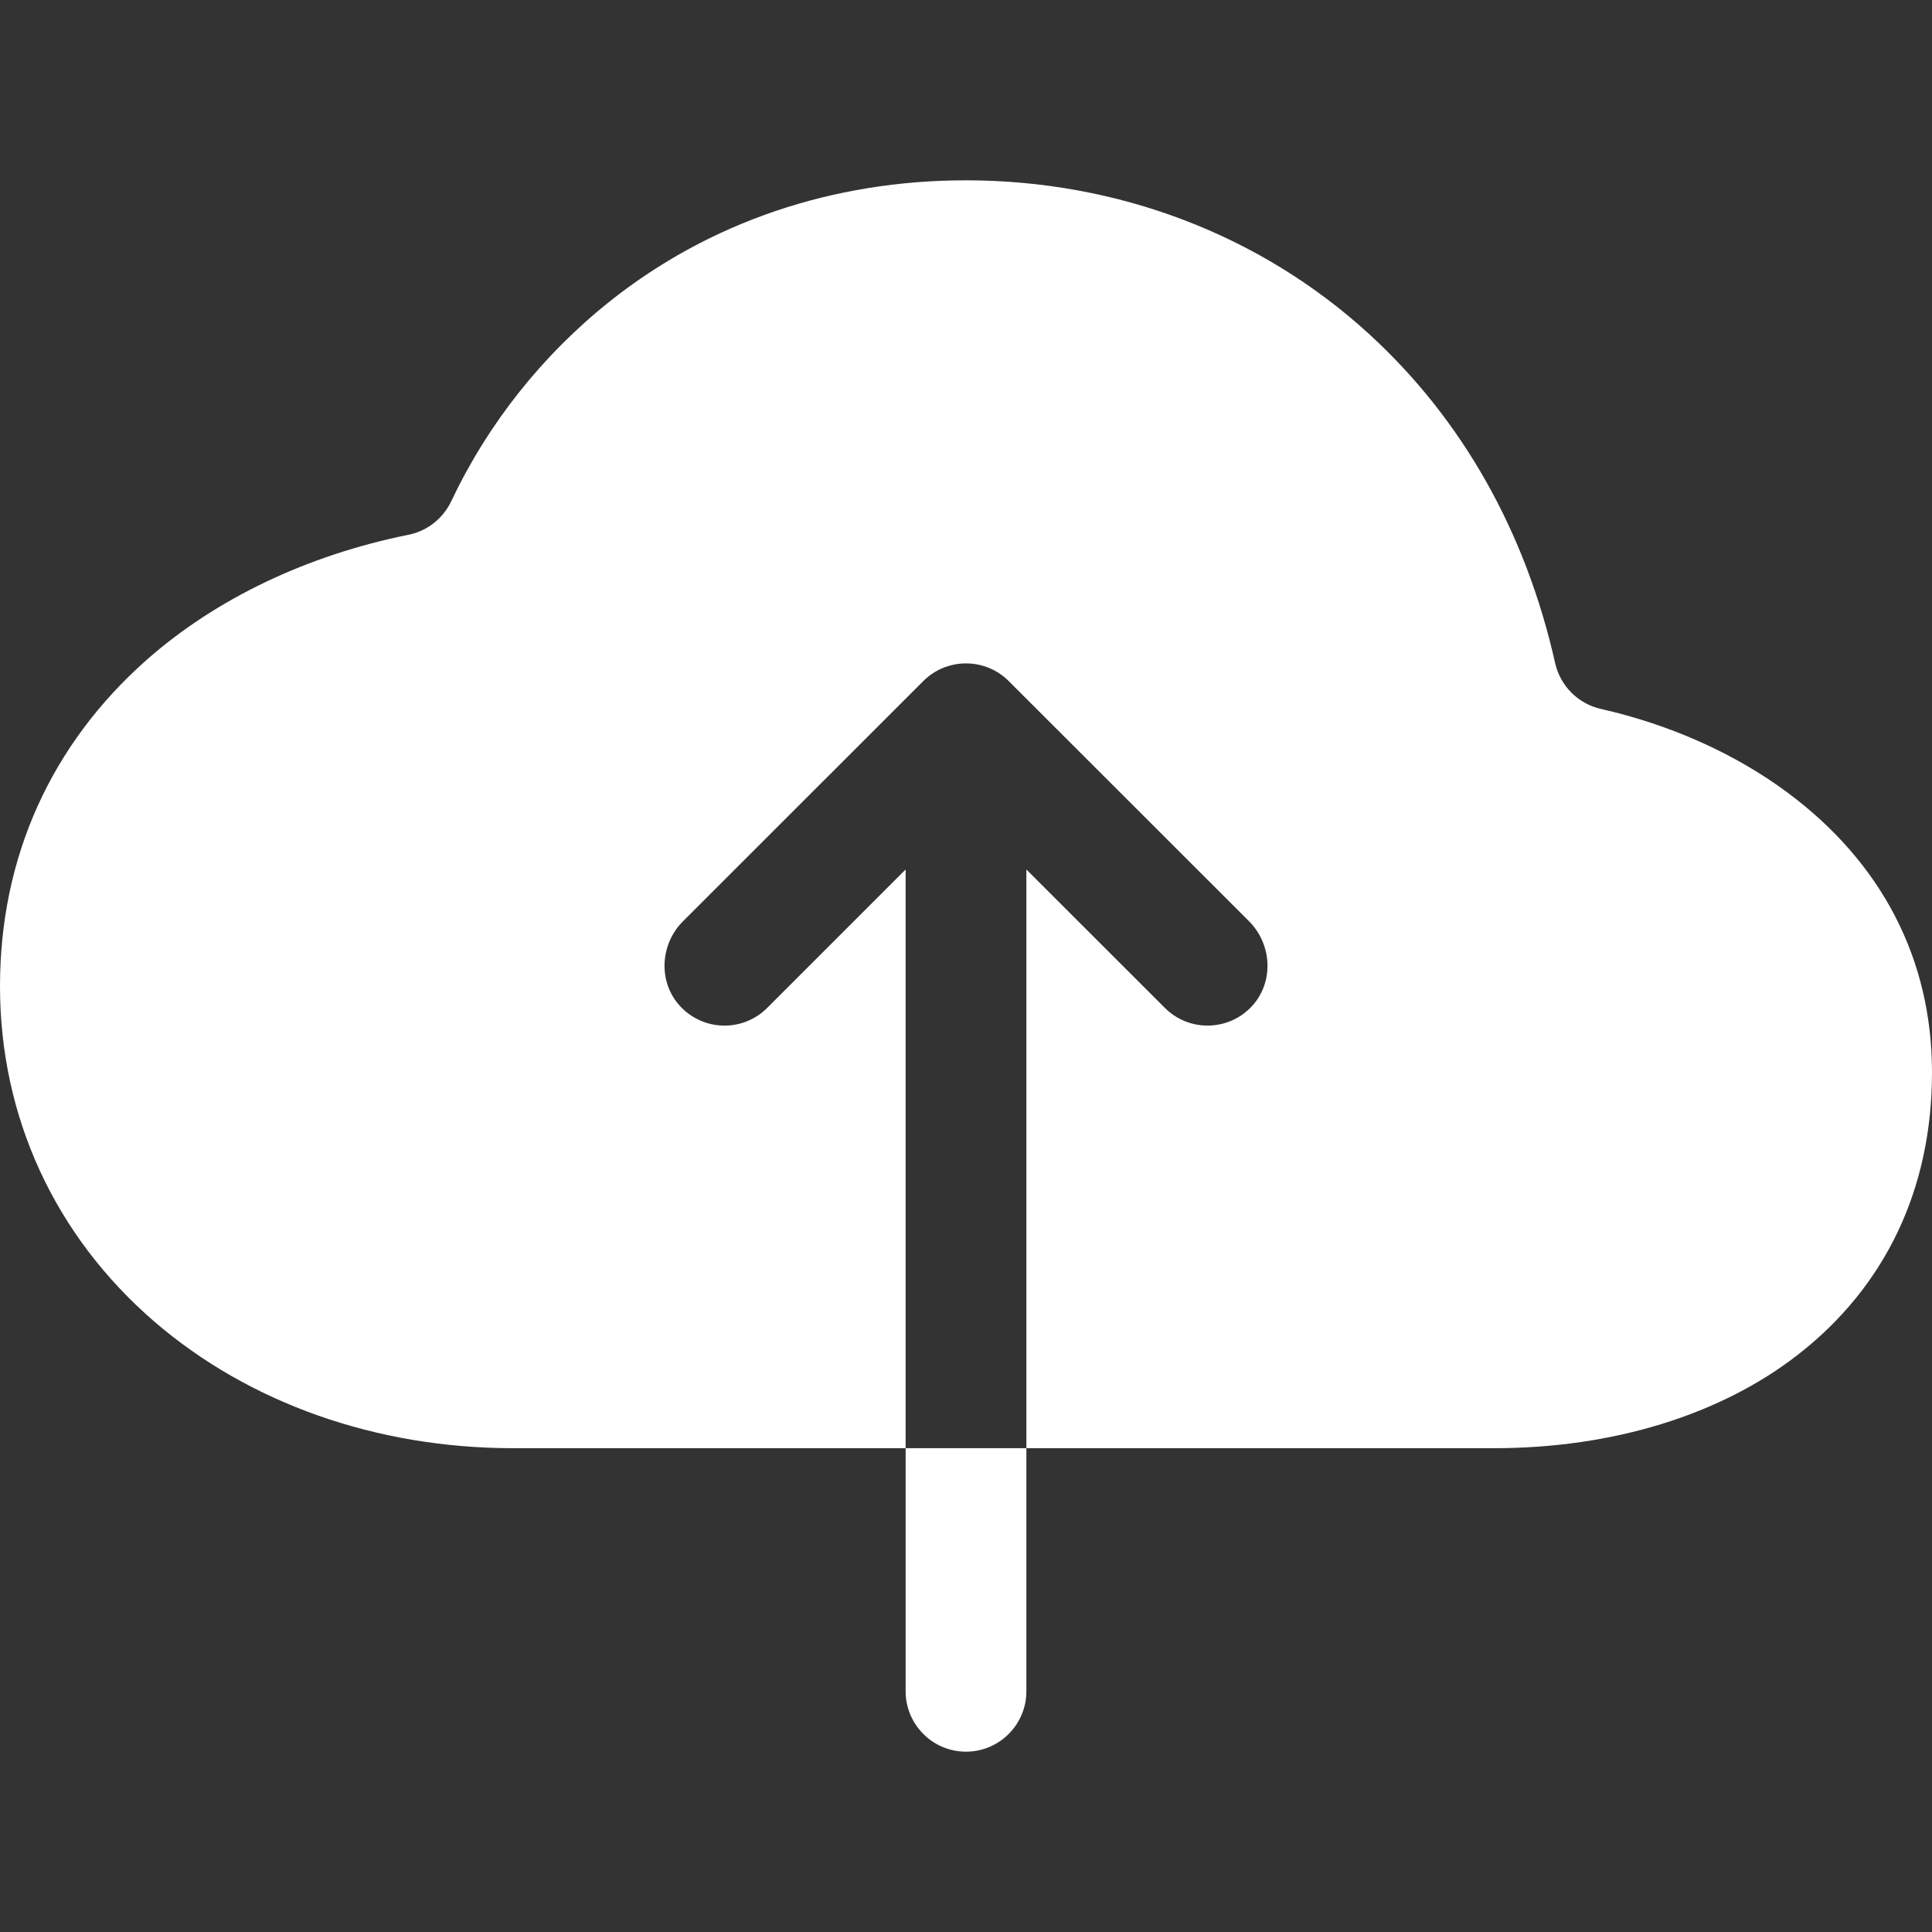 <svg width="24" height="24" viewBox="0 0 24 24" fill="none" xmlns="http://www.w3.org/2000/svg">
<rect x="0" y="0" width="24" height="24" fill="#333333" stroke="none"/>
<path d="M22.203 9.844C21.547 9.357 20.74 9 19.889 8.807C19.749 8.776 19.621 8.705 19.52 8.604C19.419 8.502 19.349 8.374 19.318 8.235C18.952 6.606 18.165 5.209 17.008 4.15C15.663 2.918 13.885 2.24 12 2.24C10.343 2.24 8.812 2.76 7.576 3.743C6.739 4.41 6.064 5.259 5.605 6.227C5.555 6.333 5.481 6.425 5.389 6.498C5.297 6.57 5.189 6.62 5.075 6.643C3.821 6.896 2.689 7.433 1.824 8.195C0.631 9.25 0 10.652 0 12.253C0 13.871 0.679 15.346 1.912 16.413C3.09 17.43 4.675 17.99 6.375 17.99H11.25V10.801L9.53 12.521C9.458 12.593 9.373 12.649 9.278 12.687C9.184 12.725 9.083 12.743 8.982 12.74C8.88 12.738 8.78 12.715 8.688 12.672C8.596 12.63 8.513 12.57 8.445 12.495C8.173 12.196 8.199 11.73 8.484 11.445L11.47 8.46C11.611 8.319 11.801 8.241 12 8.241C12.199 8.241 12.389 8.319 12.53 8.46L15.516 11.444C15.81 11.739 15.827 12.222 15.534 12.518C15.464 12.588 15.382 12.644 15.291 12.682C15.2 12.72 15.102 12.74 15.003 12.74C14.904 12.741 14.806 12.721 14.715 12.684C14.624 12.646 14.541 12.591 14.471 12.521L12.75 10.801V17.99H18.562C20.032 17.99 21.371 17.578 22.334 16.829C23.424 15.981 24 14.767 24 13.321C24 11.918 23.378 10.715 22.203 9.844Z" fill="white"/>
<path d="M11.25 21.01C11.25 21.209 11.329 21.399 11.47 21.54C11.61 21.681 11.801 21.76 12 21.76C12.199 21.76 12.39 21.681 12.53 21.54C12.671 21.399 12.75 21.209 12.75 21.01V17.99H11.25V21.01Z" fill="white"/>
</svg>
